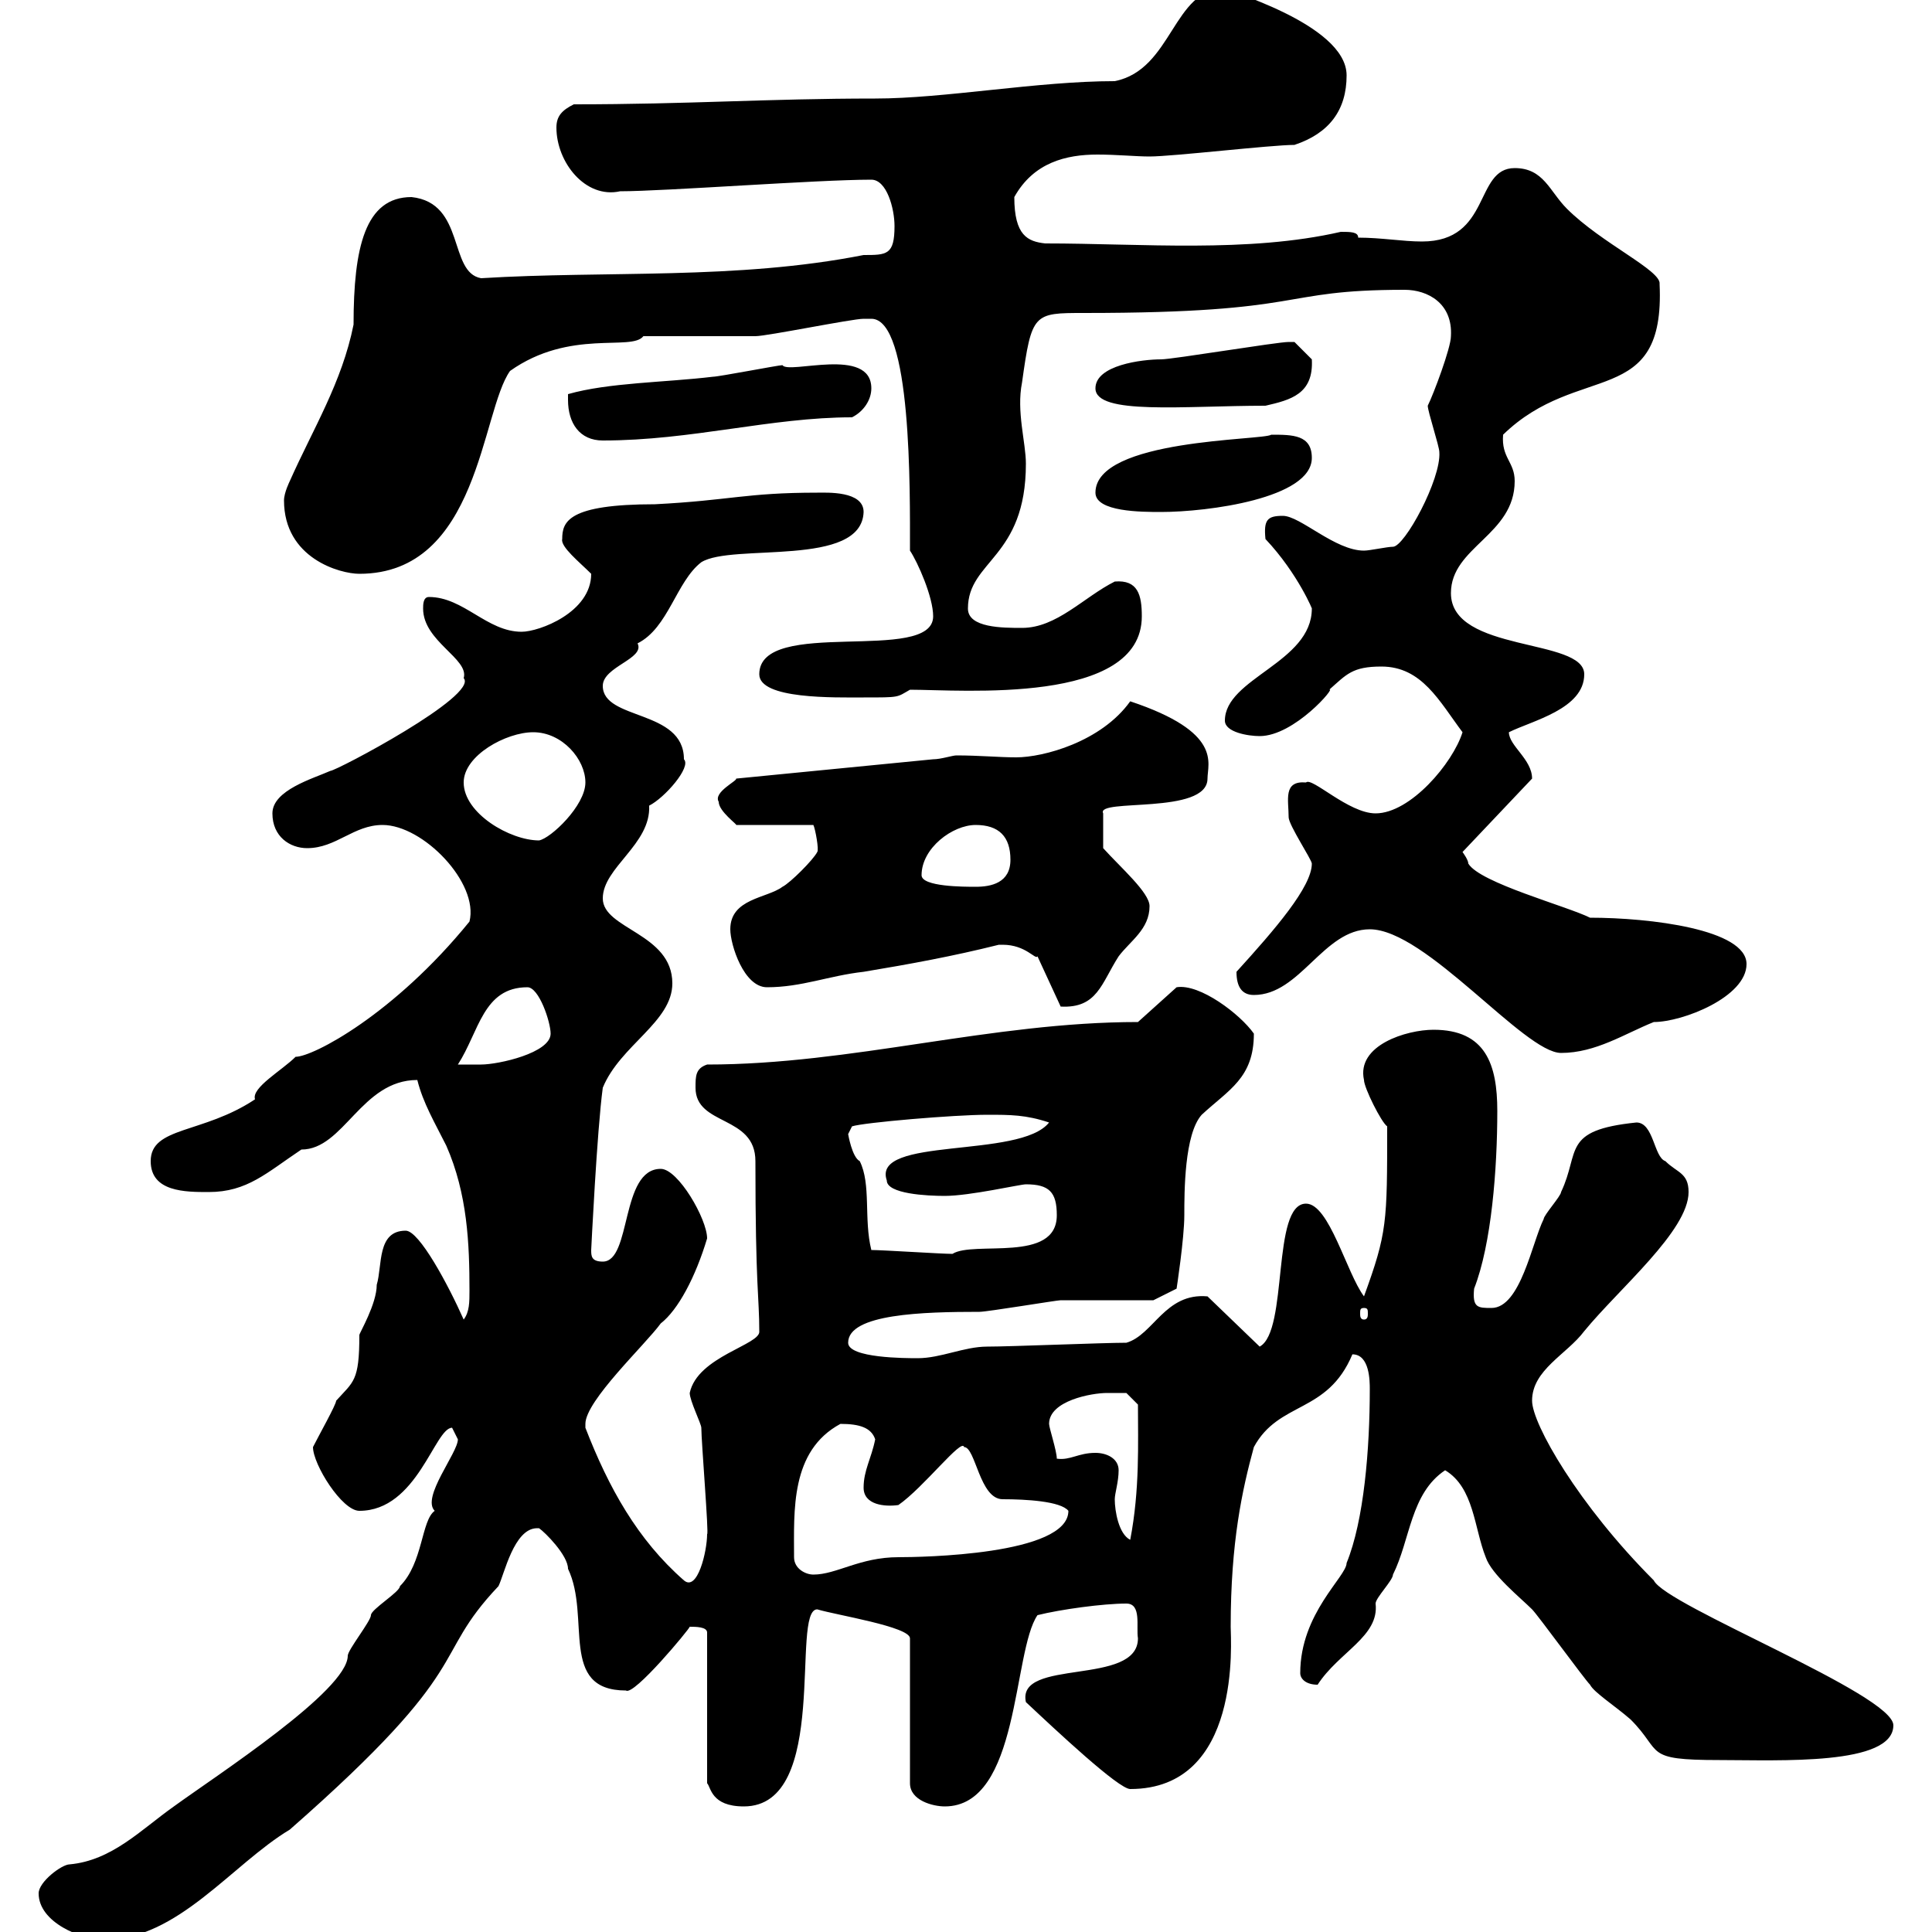 <svg xmlns="http://www.w3.org/2000/svg" xmlns:xlink="http://www.w3.org/1999/xlink" width="300" height="300"><path d="M6 294C6 298.50 12.60 301.20 16.20 301.20C27.60 301.20 36 289.50 45 284.10C74.40 258.30 66.60 257.70 77.40 246.30C78.30 244.50 79.80 237.30 83.40 237.30C83.40 237.30 83.40 237.30 83.70 237.30C84.60 237.90 88.20 241.50 88.20 243.60C91.80 251.10 86.70 262.50 97.20 262.50C98.40 263.40 107.10 252.90 107.10 252.60C108 252.60 109.80 252.60 109.80 253.50L109.80 276.90C110.40 277.50 110.40 280.50 115.50 280.50C129 280.50 122.70 249.90 126.90 249.90C129.90 250.80 141.30 252.60 141.30 254.40L141.30 276.90C141.30 279.60 144.90 280.50 146.70 280.50C158.40 280.50 157.20 256.50 161.10 250.80C164.70 249.90 171.30 249 174.90 249C177.30 249 176.40 252.60 176.70 254.40C176.70 261.90 157.80 257.40 159.30 264.30C164.10 268.80 173.70 277.80 175.50 277.80C192.90 277.80 191.10 254.70 191.10 252.60C191.10 239.40 192.90 231.30 194.70 224.70C198.60 217.50 206.10 219.60 210 210.30C212.70 210.30 212.70 214.50 212.70 215.70C212.70 225 211.80 236.10 209.10 242.70C209.10 244.80 201.90 250.50 201.90 259.80C201.90 260.70 202.80 261.60 204.60 261.60C207.90 256.50 214.20 254.10 213.60 249C213.60 248.10 216.30 245.40 216.30 244.50C219 239.10 219 231.90 224.40 228.30C228.90 231 228.90 237.30 230.70 241.80C231.60 244.50 236.10 248.10 237.90 249.90C238.80 250.80 246 260.70 246.90 261.60C247.50 262.80 250.80 264.90 253.20 267C258.30 272.10 255 273.30 267 273.30C276.30 273.30 294 274.20 294 267.90C294 263.10 258.60 249.30 256.80 245.40C245.10 233.70 237.90 221.10 237.90 217.50C237.90 212.70 243.30 210.30 246 206.70C251.40 200.10 262.20 191.10 262.20 185.10C262.20 182.10 260.40 182.10 258.60 180.30C256.80 179.70 256.80 174.30 254.10 174.30C242.40 175.50 245.40 178.80 242.40 185.10C242.40 185.70 239.70 188.70 239.70 189.30C237.90 192.90 236.10 203.10 231.60 203.10C229.50 203.10 228.60 203.10 228.90 200.10C231.60 193.20 232.50 181.50 232.50 172.50C232.50 165.30 230.70 159.90 222.60 159.90C218.40 159.90 210.60 162.30 211.80 167.70C211.80 168.90 214.50 174.30 215.40 174.90C215.40 189.90 215.40 191.40 211.80 201.30C209.10 197.70 206.40 186.90 202.80 186.90C197.40 186.90 200.10 206.70 195.60 209.10L187.50 201.30C180.90 200.70 179.10 207.30 174.90 208.50C171.30 208.50 156.90 209.10 153.30 209.10C149.70 209.10 146.10 210.90 142.50 210.90C140.70 210.90 131.70 210.90 131.70 208.50C131.70 204 143.40 203.70 152.10 203.70C153.30 203.70 164.10 201.90 164.70 201.90C166.50 201.90 177.30 201.90 179.10 201.90L182.70 200.10C182.70 200.10 183.90 192.30 183.90 188.70C183.90 185.10 183.90 176.10 186.60 173.10C190.80 169.20 194.70 167.40 194.70 160.50C192.60 157.50 186.30 152.70 182.70 153.30L176.70 158.70C153.90 158.70 132.30 165.30 109.80 165.30C108 165.90 108 167.10 108 168.90C108 174.90 117.30 173.10 117.30 180.30C117.30 200.10 117.90 201.30 117.90 206.70C118.20 208.80 108.30 210.60 107.10 216.30C107.10 217.50 108.90 221.10 108.90 221.70C108.90 223.80 110.10 238.50 109.80 238.20C109.80 240.90 108.30 247.20 106.20 245.40C99 239.10 94.50 231 90.90 221.70C90.90 221.70 90.90 221.70 90.90 221.10C90.90 217.50 100.20 208.80 102.60 205.50C105.30 203.40 108 198.30 109.80 192.30C109.80 189.30 105.30 181.50 102.60 181.50C96.30 181.50 98.10 195.90 93.60 195.90C91.80 195.90 91.80 195 91.80 194.10C91.80 194.10 92.70 175.50 93.60 168.90C96.30 162.30 104.40 158.70 104.40 152.70C104.40 144.90 93.60 144.30 93.60 139.50C93.60 134.70 101.10 131.10 100.80 125.10C103.20 123.90 107.40 119.10 106.20 117.90C106.20 110.10 93.60 111.90 93.60 106.50C93.60 103.50 100.20 102.30 99 99.90C103.80 97.50 105 90.30 108.90 87.30C113.70 84.30 133.80 88.20 134.10 79.50C134.10 76.20 128.40 76.50 126.90 76.50C115.80 76.50 113.40 77.70 101.70 78.30C88.20 78.30 87.30 81 87.30 83.70C87 84.90 90 87.30 91.80 89.10C91.80 95.10 83.70 98.10 81 98.10C75.60 98.10 72 92.70 66.60 92.70C65.70 92.70 65.70 93.90 65.70 94.50C65.70 99.60 72.90 102.30 72 105.30C74.40 108 52.20 119.70 51.30 119.70C48.60 120.90 42.30 122.70 42.30 126.30C42.30 129.90 45 131.70 47.70 131.70C52.20 131.70 54.90 128.10 59.40 128.10C65.70 128.10 74.40 137.10 72.90 143.10C61.20 157.50 48.60 164.10 45.90 164.10C43.80 166.20 39 168.90 39.60 170.70C31.50 176.10 23.40 174.90 23.40 180.30C23.40 185.10 28.80 185.10 32.40 185.10C38.40 185.10 41.40 182.10 46.80 178.50C53.40 178.50 56.10 167.70 64.80 167.70C65.70 171.30 67.50 174.30 69.30 177.90C72.60 185.40 72.90 193.20 72.90 200.40C72.90 202.20 72.90 203.70 72 204.90C69.60 199.50 65.10 191.10 63 191.10C58.50 191.10 59.40 196.50 58.50 199.50C58.50 202.50 55.80 207 55.80 207.30C55.80 214.50 54.90 214.50 52.20 217.50C52.20 218.10 49.50 222.90 48.60 224.70C48.60 227.40 53.10 234.60 55.80 234.60C64.80 234.60 67.50 221.70 70.20 221.70C70.20 221.70 71.10 223.50 71.10 223.50C71.10 225.60 65.40 232.50 67.50 234.60C65.40 236.10 65.70 242.70 62.10 246.30C62.10 247.20 57.60 249.90 57.60 250.80C57.60 251.70 54 256.20 54 257.10C54 262.50 33.60 275.70 27 280.50C21.90 284.10 17.40 288.90 10.80 289.50C9.60 289.50 6 292.20 6 294ZM123.30 241.80C123.30 234.60 122.70 225.30 130.50 221.10C133.50 221.10 135.30 221.70 135.90 223.50C135.30 226.50 134.10 228.30 134.10 231C134.10 233.70 137.40 234 139.50 233.70C143.40 231 149.40 223.20 149.70 224.70C151.50 224.70 152.10 232.80 155.70 232.80C159.30 232.80 164.70 233.10 165.90 234.60C165.90 241.50 142.80 241.80 139.50 241.80C133.50 241.80 129.90 244.50 126.30 244.50C125.10 244.50 123.30 243.60 123.30 241.80ZM173.10 232.80C173.10 231.90 173.70 230.10 173.70 228.30C173.70 226.50 171.90 225.60 170.10 225.60C167.40 225.60 166.20 226.80 164.10 226.50C164.10 225.30 162.90 221.70 162.90 221.10C162.90 217.50 169.50 216.30 171.90 216.30C173.10 216.30 174.90 216.30 174.90 216.30L176.70 218.10C176.70 224.10 177 231.30 175.50 239.10C173.70 238.20 173.10 234.60 173.10 232.80ZM211.80 203.10C212.40 203.10 212.40 203.40 212.40 204C212.40 204.30 212.40 204.90 211.80 204.90C211.20 204.90 211.20 204.30 211.20 204C211.20 203.40 211.20 203.10 211.80 203.10ZM135.30 194.10C134.10 189.30 135.30 183.90 133.50 180.30C132.30 179.70 131.70 176.10 131.70 176.10L132.30 174.90C134.10 174.30 148.20 173.10 153.30 173.10C156.90 173.10 159.30 173.10 162.90 174.30C158.40 180 135.30 176.40 137.70 183.30C137.70 185.40 144 185.70 146.70 185.70C150.60 185.70 158.40 183.90 159.30 183.90C162.90 183.90 164.10 185.10 164.10 188.70C164.10 196.20 151.20 192.60 147.90 194.70C146.10 194.70 137.10 194.10 135.30 194.10ZM81.90 153.30C83.70 153.30 85.50 158.70 85.50 160.50C85.50 163.50 77.40 165.30 74.70 165.30C73.80 165.30 72 165.30 71.10 165.30C74.40 160.20 75 153.30 81.90 153.30ZM212.70 144.30C221.40 144.30 236.70 163.50 242.40 163.50C247.80 163.50 252.30 160.50 256.80 158.70C261.30 158.70 271.20 154.80 271.20 149.70C271.20 144.30 256.20 142.50 246.90 142.50C243.30 140.70 229.80 137.10 228 134.10C228 133.50 227.10 132.30 227.10 132.30L237.90 120.90C237.90 117.90 234.30 115.80 234.30 113.70C237.90 111.90 246 110.10 246 104.70C246 99 225.30 101.40 225.30 92.10C225.30 84.90 235.20 83.10 235.20 74.70C235.20 71.70 233.10 71.10 233.40 67.50C245.10 56.10 258.60 63.60 257.70 44.10C258 42 248.70 37.80 243.30 32.40C240.60 29.70 239.70 26.10 235.20 26.10C228.90 26.10 231.60 37.50 220.80 37.50C217.80 37.50 214.50 36.90 210.90 36.90C210.90 36 209.70 36 208.20 36C193.80 39.30 177.30 37.80 162.30 37.80C159.60 37.50 157.50 36.60 157.50 30.60C160.50 25.20 165.60 24 170.40 24C173.40 24 176.40 24.30 178.50 24.30C182.10 24.30 197.40 22.50 201 22.50C206.40 20.70 209.10 17.10 209.10 11.70C209.10 3.60 189.30-1.80 190.20-1.80C182.10-1.80 182.10 10.80 173.10 12.60C161.10 12.60 146.70 15.30 135.90 15.30C119.10 15.30 107.10 16.20 89.10 16.20C87.30 17.10 86.40 18 86.40 19.80C86.40 25.20 90.90 30.90 96.30 29.70C103.20 29.70 126.90 27.90 135.30 27.90C137.70 27.90 138.90 32.40 138.90 35.10C138.90 39.60 137.70 39.60 134.10 39.60C114.30 43.50 94.20 42 74.70 43.20C69.60 42.30 72.30 31.50 63.90 30.60C56.70 30.60 54.90 38.40 54.90 50.40C53.10 59.40 48.60 66.60 45 74.70C45 74.70 44.10 76.50 44.10 77.70C44.10 86.70 52.80 89.10 55.80 89.10C74.40 89.10 74.70 63.90 79.20 57.60C88.50 51 98.10 54.60 99.90 52.20C101.70 52.20 115.50 52.20 117.30 52.20C119.10 52.20 132.30 49.50 134.10 49.50C134.10 49.50 134.10 49.50 135.30 49.50C141.60 49.50 141.30 76.20 141.30 85.50C142.50 87.30 144.90 92.70 144.90 95.70C144.90 103.20 117.90 95.70 117.90 104.70C117.90 108.60 129.60 108.30 134.10 108.30C139.80 108.30 139.20 108.30 141.30 107.10C149.40 107.10 177.30 109.50 177.30 95.70C177.30 92.40 176.70 90 173.10 90.30C168.30 92.70 164.10 97.50 158.70 97.50C155.70 97.50 150.30 97.50 150.30 94.50C150.30 87 159.30 86.70 159.30 72C159.30 68.70 157.80 63.90 158.70 59.40C160.20 48.60 160.50 48.60 168.30 48.60C203.70 48.60 198 45 218.10 45C221.70 45 225.60 47.10 225.30 52.20C225.30 54 222.60 61.20 221.70 63C221.70 63.90 223.50 69.30 223.50 70.20C223.80 74.40 218.10 84.90 216.30 84.90C215.40 84.90 212.70 85.50 211.80 85.50C207.30 85.50 201.90 80.10 199.20 80.10C196.80 80.10 196.20 80.70 196.50 83.70C201.60 89.10 204 95.10 203.70 94.50C203.70 102.90 190.20 105.30 190.20 111.90C190.20 113.70 193.80 114.30 195.60 114.30C201 114.30 207.60 106.50 206.40 107.10C209.10 104.70 210 103.50 214.50 103.50C220.80 103.50 223.50 108.90 227.10 113.70C225.60 118.50 219 126.30 213.60 126.30C209.40 126.30 203.70 120.60 202.80 121.50C199.20 121.20 200.10 124.20 200.10 126.90C200.10 128.10 203.70 133.50 203.70 134.10C203.70 137.70 198 144.30 192 150.90C192 153.30 192.90 154.50 194.70 154.50C201.90 154.50 205.50 144.30 212.70 144.30ZM155.70 146.70C159.30 146.70 160.80 149.10 161.10 148.50L164.70 156.30C170.40 156.60 171 152.70 173.70 148.50C175.50 146.10 178.50 144.30 178.50 140.70C178.50 138.60 174 134.70 171.30 131.70L171.30 126.30C170.10 123.90 187.50 126.60 187.50 120.90C187.50 118.50 189.90 113.70 175.50 108.90C171 115.20 162 117.60 157.80 117.60C155.10 117.60 152.10 117.30 148.50 117.30C147.90 117.30 146.10 117.90 144.90 117.90L114.30 120.90C114.60 121.20 110.70 123 111.60 124.50C111.60 126 114.60 128.10 114.30 128.10L126.30 128.10C126.60 128.70 127.20 132 126.90 132.30C126.30 133.50 122.70 137.10 121.50 137.70C119.10 139.50 113.40 139.50 113.40 144.30C113.40 146.70 115.50 153.30 119.10 153.30C124.50 153.30 128.70 151.50 134.10 150.90C141.30 149.70 147.90 148.50 155.10 146.70C155.10 146.70 155.10 146.70 155.70 146.70ZM143.10 135.90C143.10 131.70 147.90 128.10 151.50 128.10C155.10 128.10 156.90 129.90 156.90 133.50C156.90 137.10 153.90 137.70 151.50 137.70C149.70 137.70 143.10 137.70 143.10 135.90ZM72 121.50C72 117.30 78.60 113.70 82.80 113.70C87.30 113.70 90.90 117.90 90.90 121.50C90.90 125.10 85.50 130.20 83.70 130.50C79.20 130.50 72 126.30 72 121.50ZM170.10 76.50C170.10 79.50 177.30 79.50 180.30 79.50C187.50 79.50 203.70 77.40 203.70 71.10C203.70 67.50 200.70 67.50 197.40 67.50C196.20 68.40 170.10 68.10 170.10 76.50ZM88.20 62.10C88.20 65.70 90 68.40 93.60 68.40C107.40 68.40 119.70 64.80 132.30 64.80C134.10 63.90 135.30 62.10 135.30 60.30C135.30 53.70 122.40 58.20 121.50 56.70C120.90 56.70 111.60 58.50 110.70 58.50C103.20 59.40 94.50 59.40 88.20 61.20C88.20 61.20 88.20 62.10 88.20 62.10ZM170.10 60.30C170.10 64.50 183.90 63 196.50 63C200.40 62.10 204 61.20 203.70 55.80C203.70 55.80 201.90 54 201 53.10C200.10 53.10 200.10 53.10 200.10 53.10C198.30 53.10 182.10 55.80 180.30 55.80C177.30 55.80 170.10 56.70 170.10 60.30Z"/></svg>